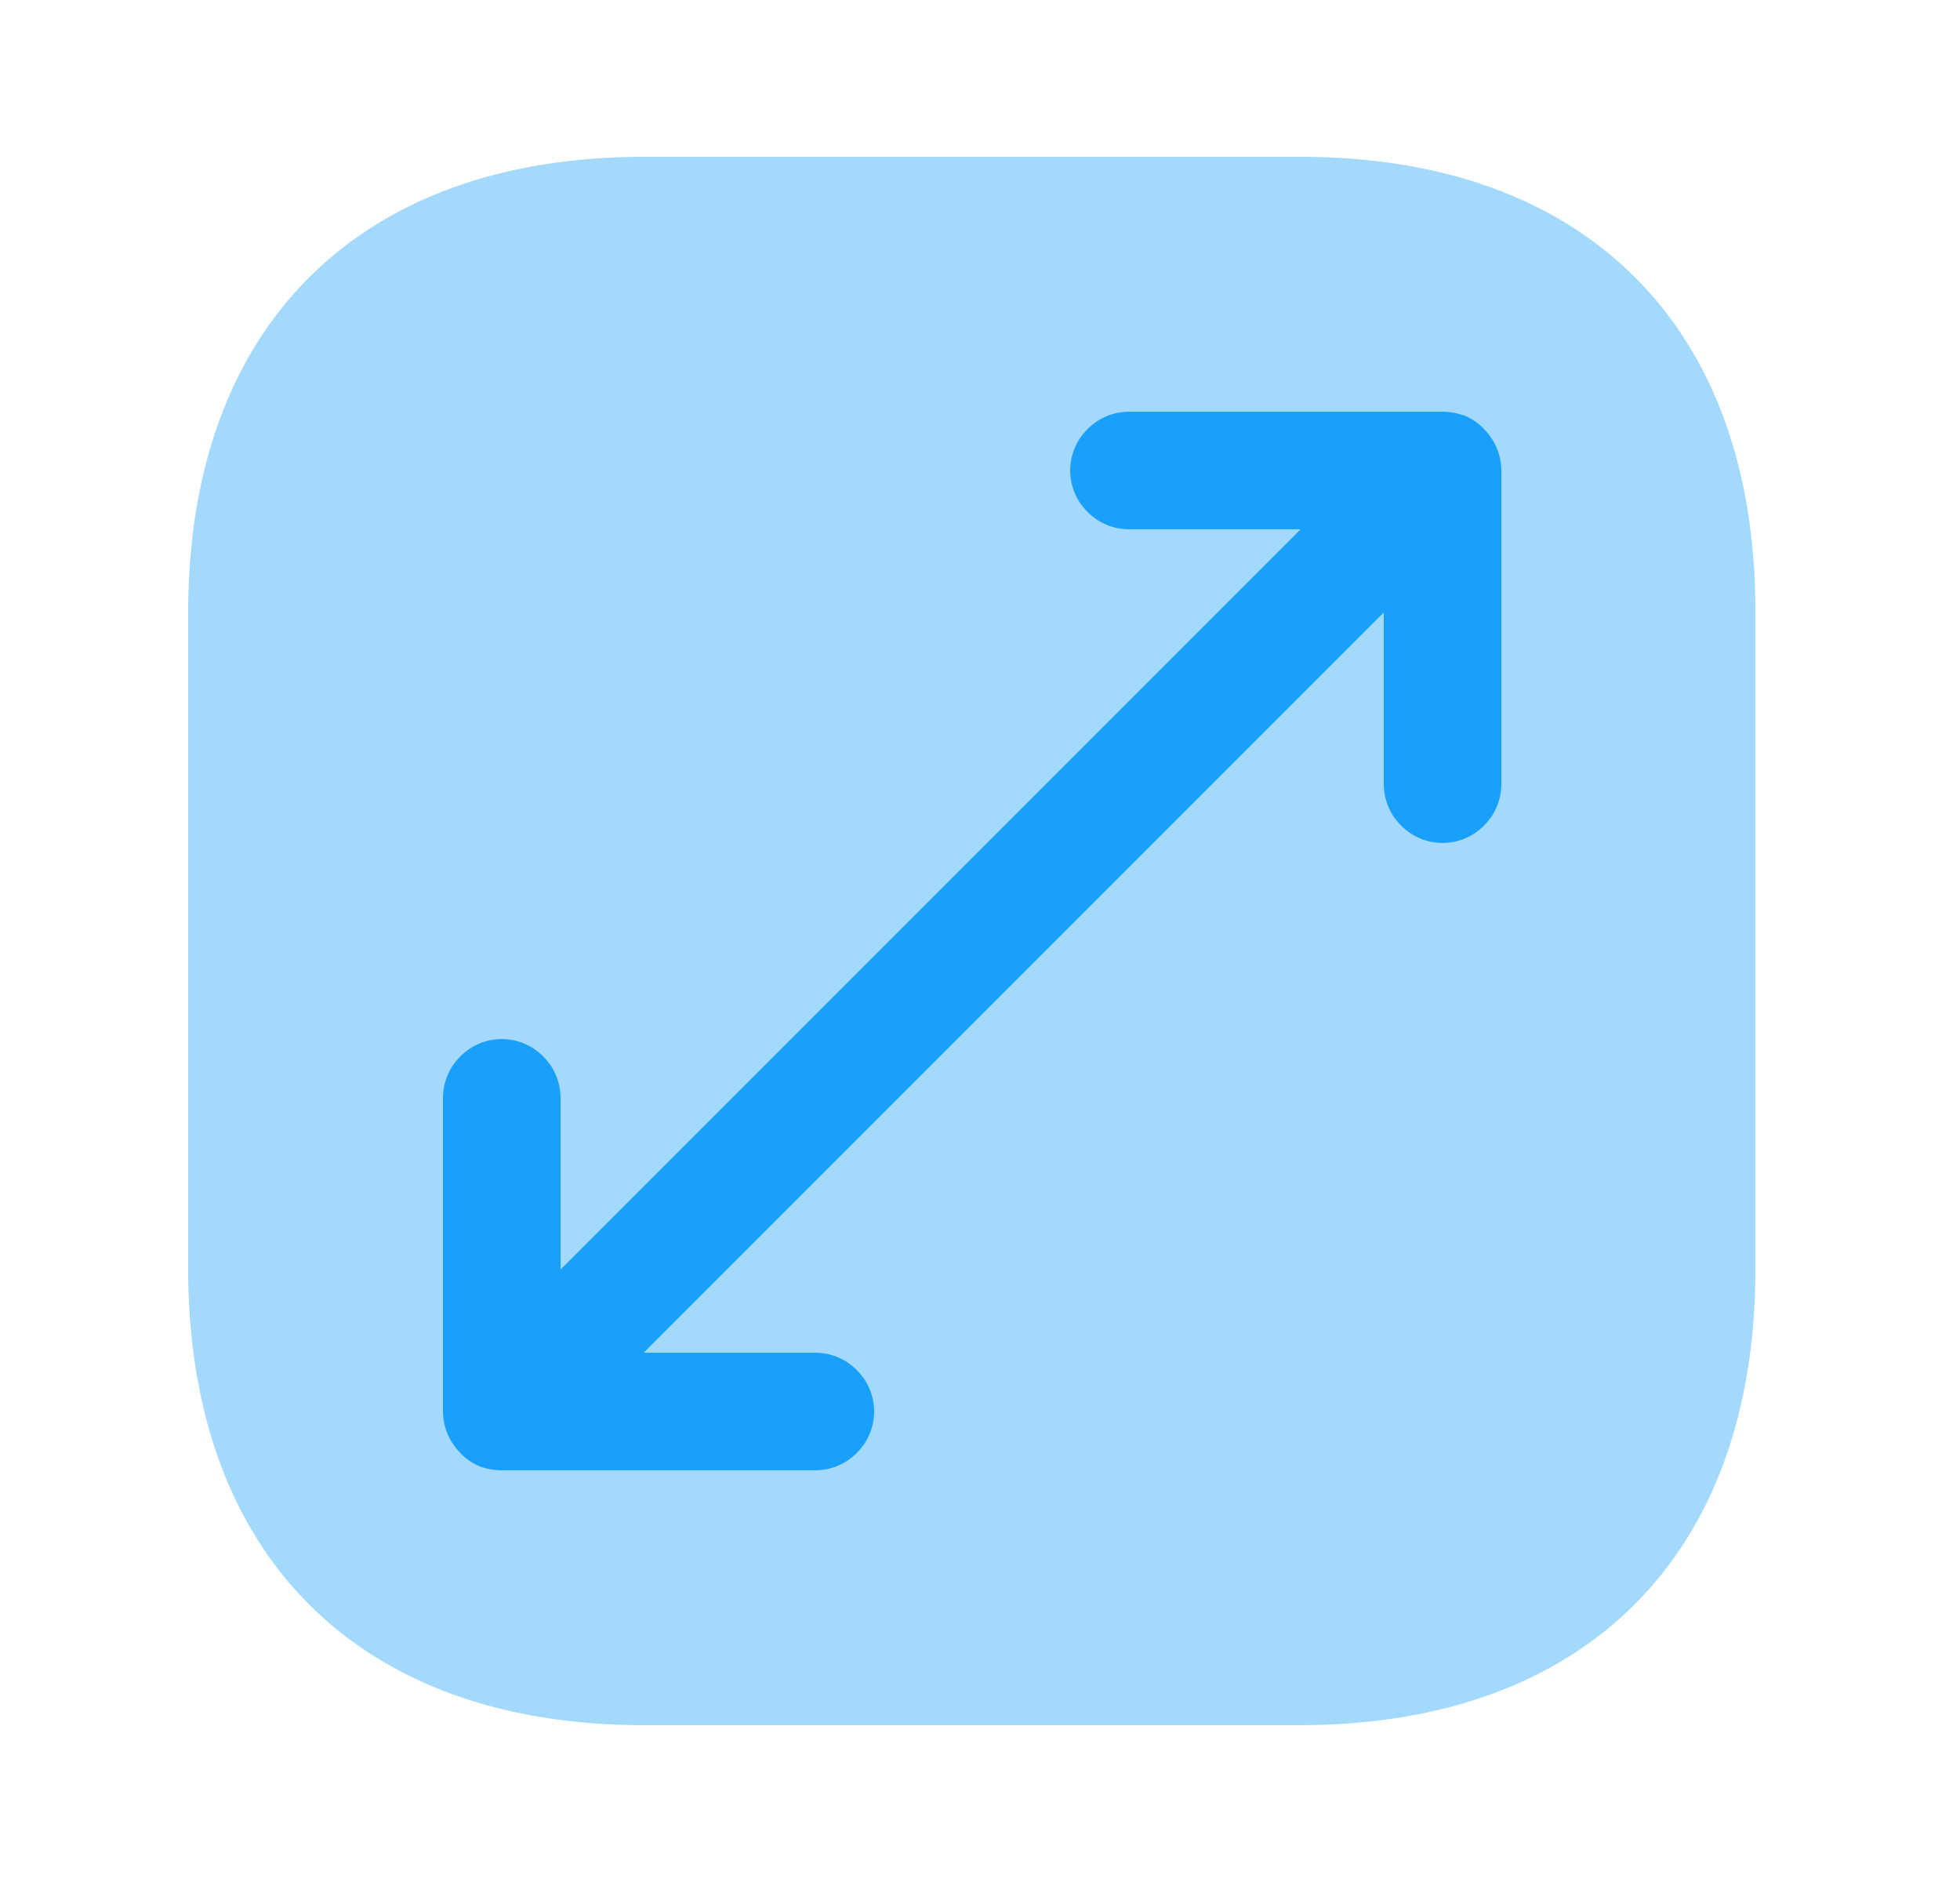 <svg width="25" height="24" viewBox="0 0 25 24" fill="none" xmlns="http://www.w3.org/2000/svg">
<path opacity="0.4" d="M16.59 2H8.21C4.57 2 2.4 4.17 2.4 7.81V16.18C2.4 19.83 4.57 22 8.21 22H16.58C20.22 22 22.39 19.83 22.39 16.19V7.81C22.4 4.17 20.23 2 16.59 2Z" fill="#18A0FB"/>
<path d="M19.09 5.71C19.01 5.53 18.87 5.38 18.68 5.3C18.59 5.27 18.5 5.25 18.4 5.25H14.4C13.99 5.25 13.65 5.59 13.65 6C13.65 6.41 13.99 6.75 14.4 6.75H16.59L7.15 16.19V14C7.15 13.59 6.81 13.25 6.4 13.25C5.99 13.25 5.65 13.59 5.65 14V18C5.65 18.1 5.67 18.19 5.71 18.29C5.79 18.47 5.93 18.62 6.12 18.7C6.2 18.73 6.3 18.75 6.4 18.75H10.4C10.81 18.75 11.15 18.41 11.15 18C11.15 17.59 10.81 17.25 10.4 17.25H8.21L17.65 7.81V10C17.65 10.41 17.99 10.75 18.4 10.75C18.81 10.75 19.15 10.41 19.15 10V6C19.15 5.9 19.13 5.81 19.09 5.71Z" fill="#18A0FB"/>
</svg>
